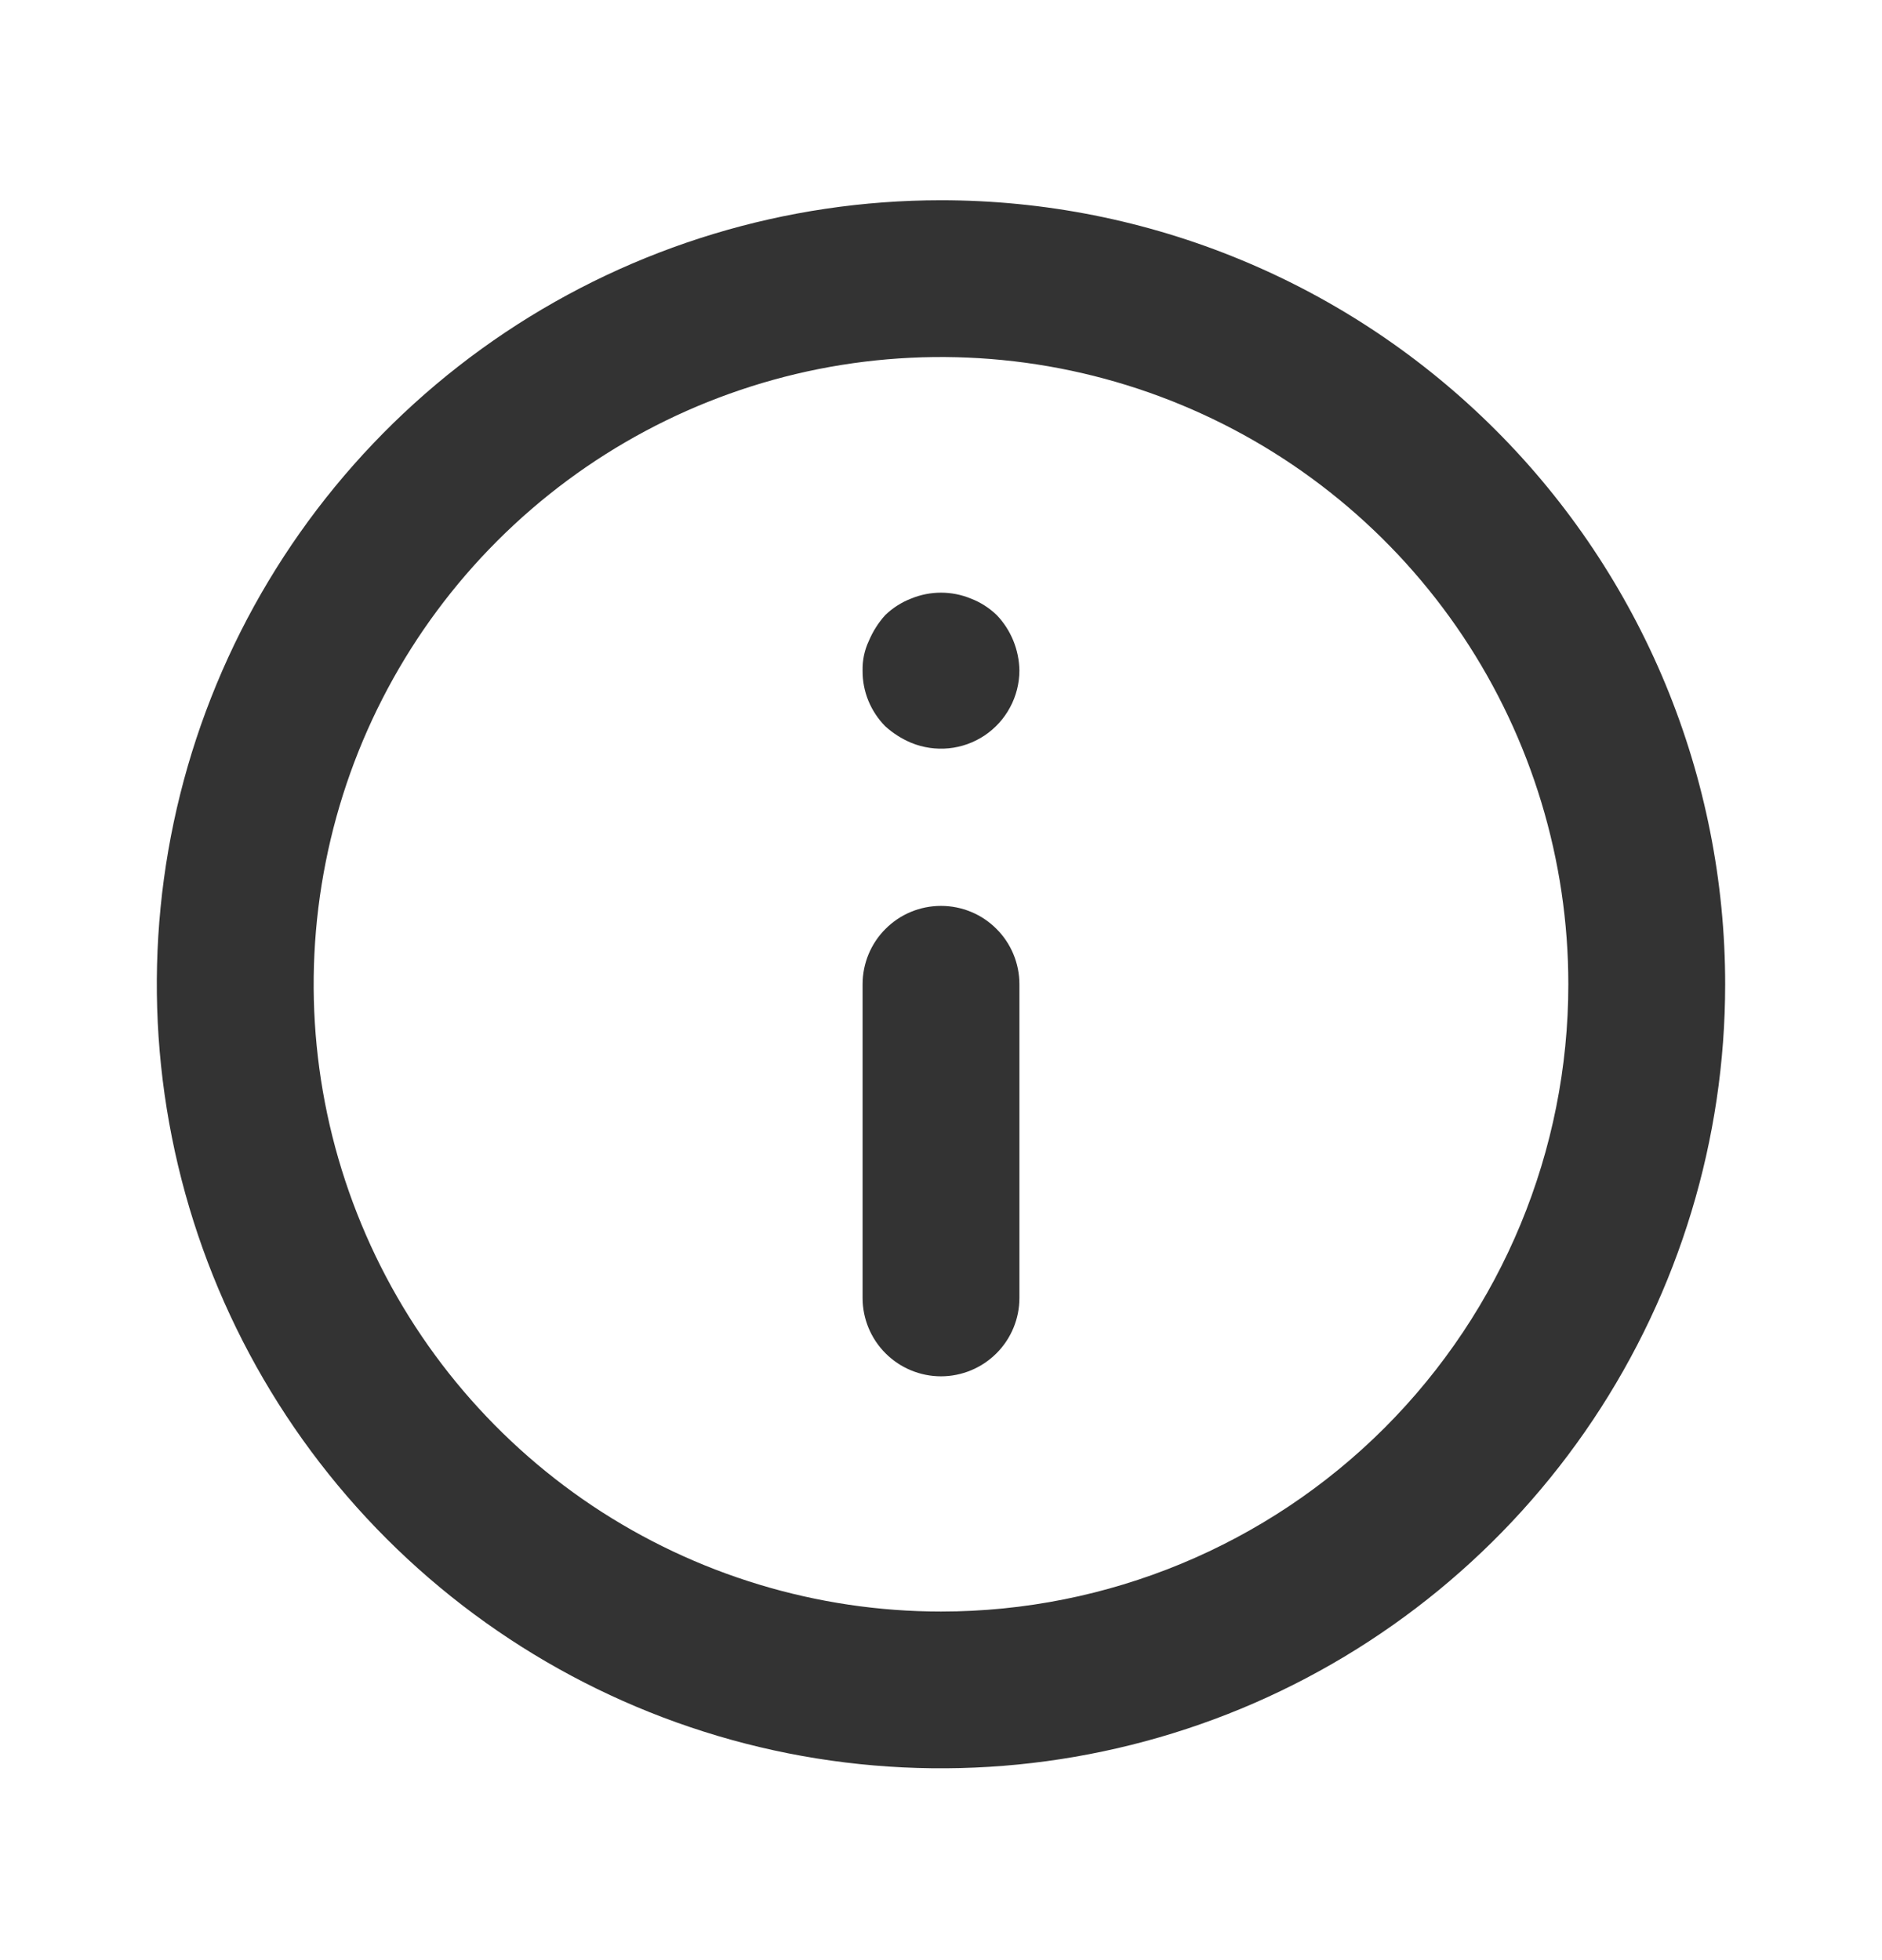 <svg width="24" height="25" viewBox="0 0 24 25" fill="none" xmlns="http://www.w3.org/2000/svg">
<path d="M12 11.554C11.735 11.554 11.48 11.659 11.293 11.847C11.105 12.034 11 12.289 11 12.554V16.554C11 16.819 11.105 17.073 11.293 17.261C11.48 17.448 11.735 17.554 12 17.554C12.265 17.554 12.52 17.448 12.707 17.261C12.895 17.073 13 16.819 13 16.554V12.554C13 12.289 12.895 12.034 12.707 11.847C12.52 11.659 12.265 11.554 12 11.554ZM12.38 7.634C12.136 7.534 11.864 7.534 11.62 7.634C11.497 7.681 11.385 7.753 11.29 7.844C11.202 7.941 11.131 8.053 11.08 8.174C11.024 8.292 10.997 8.423 11 8.554C10.999 8.685 11.024 8.816 11.074 8.938C11.124 9.059 11.197 9.17 11.29 9.264C11.387 9.352 11.499 9.423 11.62 9.474C11.771 9.536 11.936 9.56 12.099 9.544C12.262 9.528 12.418 9.472 12.555 9.381C12.691 9.29 12.803 9.167 12.88 9.023C12.958 8.879 12.999 8.717 13 8.554C12.996 8.289 12.893 8.035 12.71 7.844C12.615 7.753 12.503 7.681 12.38 7.634ZM12 2.554C10.022 2.554 8.089 3.14 6.444 4.239C4.8 5.338 3.518 6.9 2.761 8.727C2.004 10.554 1.806 12.565 2.192 14.505C2.578 16.444 3.53 18.226 4.929 19.625C6.327 21.023 8.109 21.976 10.049 22.362C11.989 22.747 14 22.549 15.827 21.793C17.654 21.036 19.216 19.754 20.315 18.109C21.413 16.465 22 14.531 22 12.554C22 11.241 21.741 9.94 21.239 8.727C20.736 7.514 20 6.411 19.071 5.483C18.142 4.554 17.04 3.817 15.827 3.315C14.614 2.812 13.313 2.554 12 2.554ZM12 20.554C10.418 20.554 8.871 20.084 7.555 19.206C6.24 18.326 5.214 17.077 4.609 15.615C4.003 14.153 3.845 12.545 4.154 10.993C4.462 9.441 5.224 8.016 6.343 6.897C7.462 5.778 8.887 5.016 10.439 4.707C11.991 4.399 13.6 4.557 15.062 5.163C16.523 5.768 17.773 6.794 18.652 8.109C19.531 9.425 20 10.972 20 12.554C20 14.675 19.157 16.71 17.657 18.211C16.157 19.711 14.122 20.554 12 20.554Z" fill="#333333"/>
</svg>
